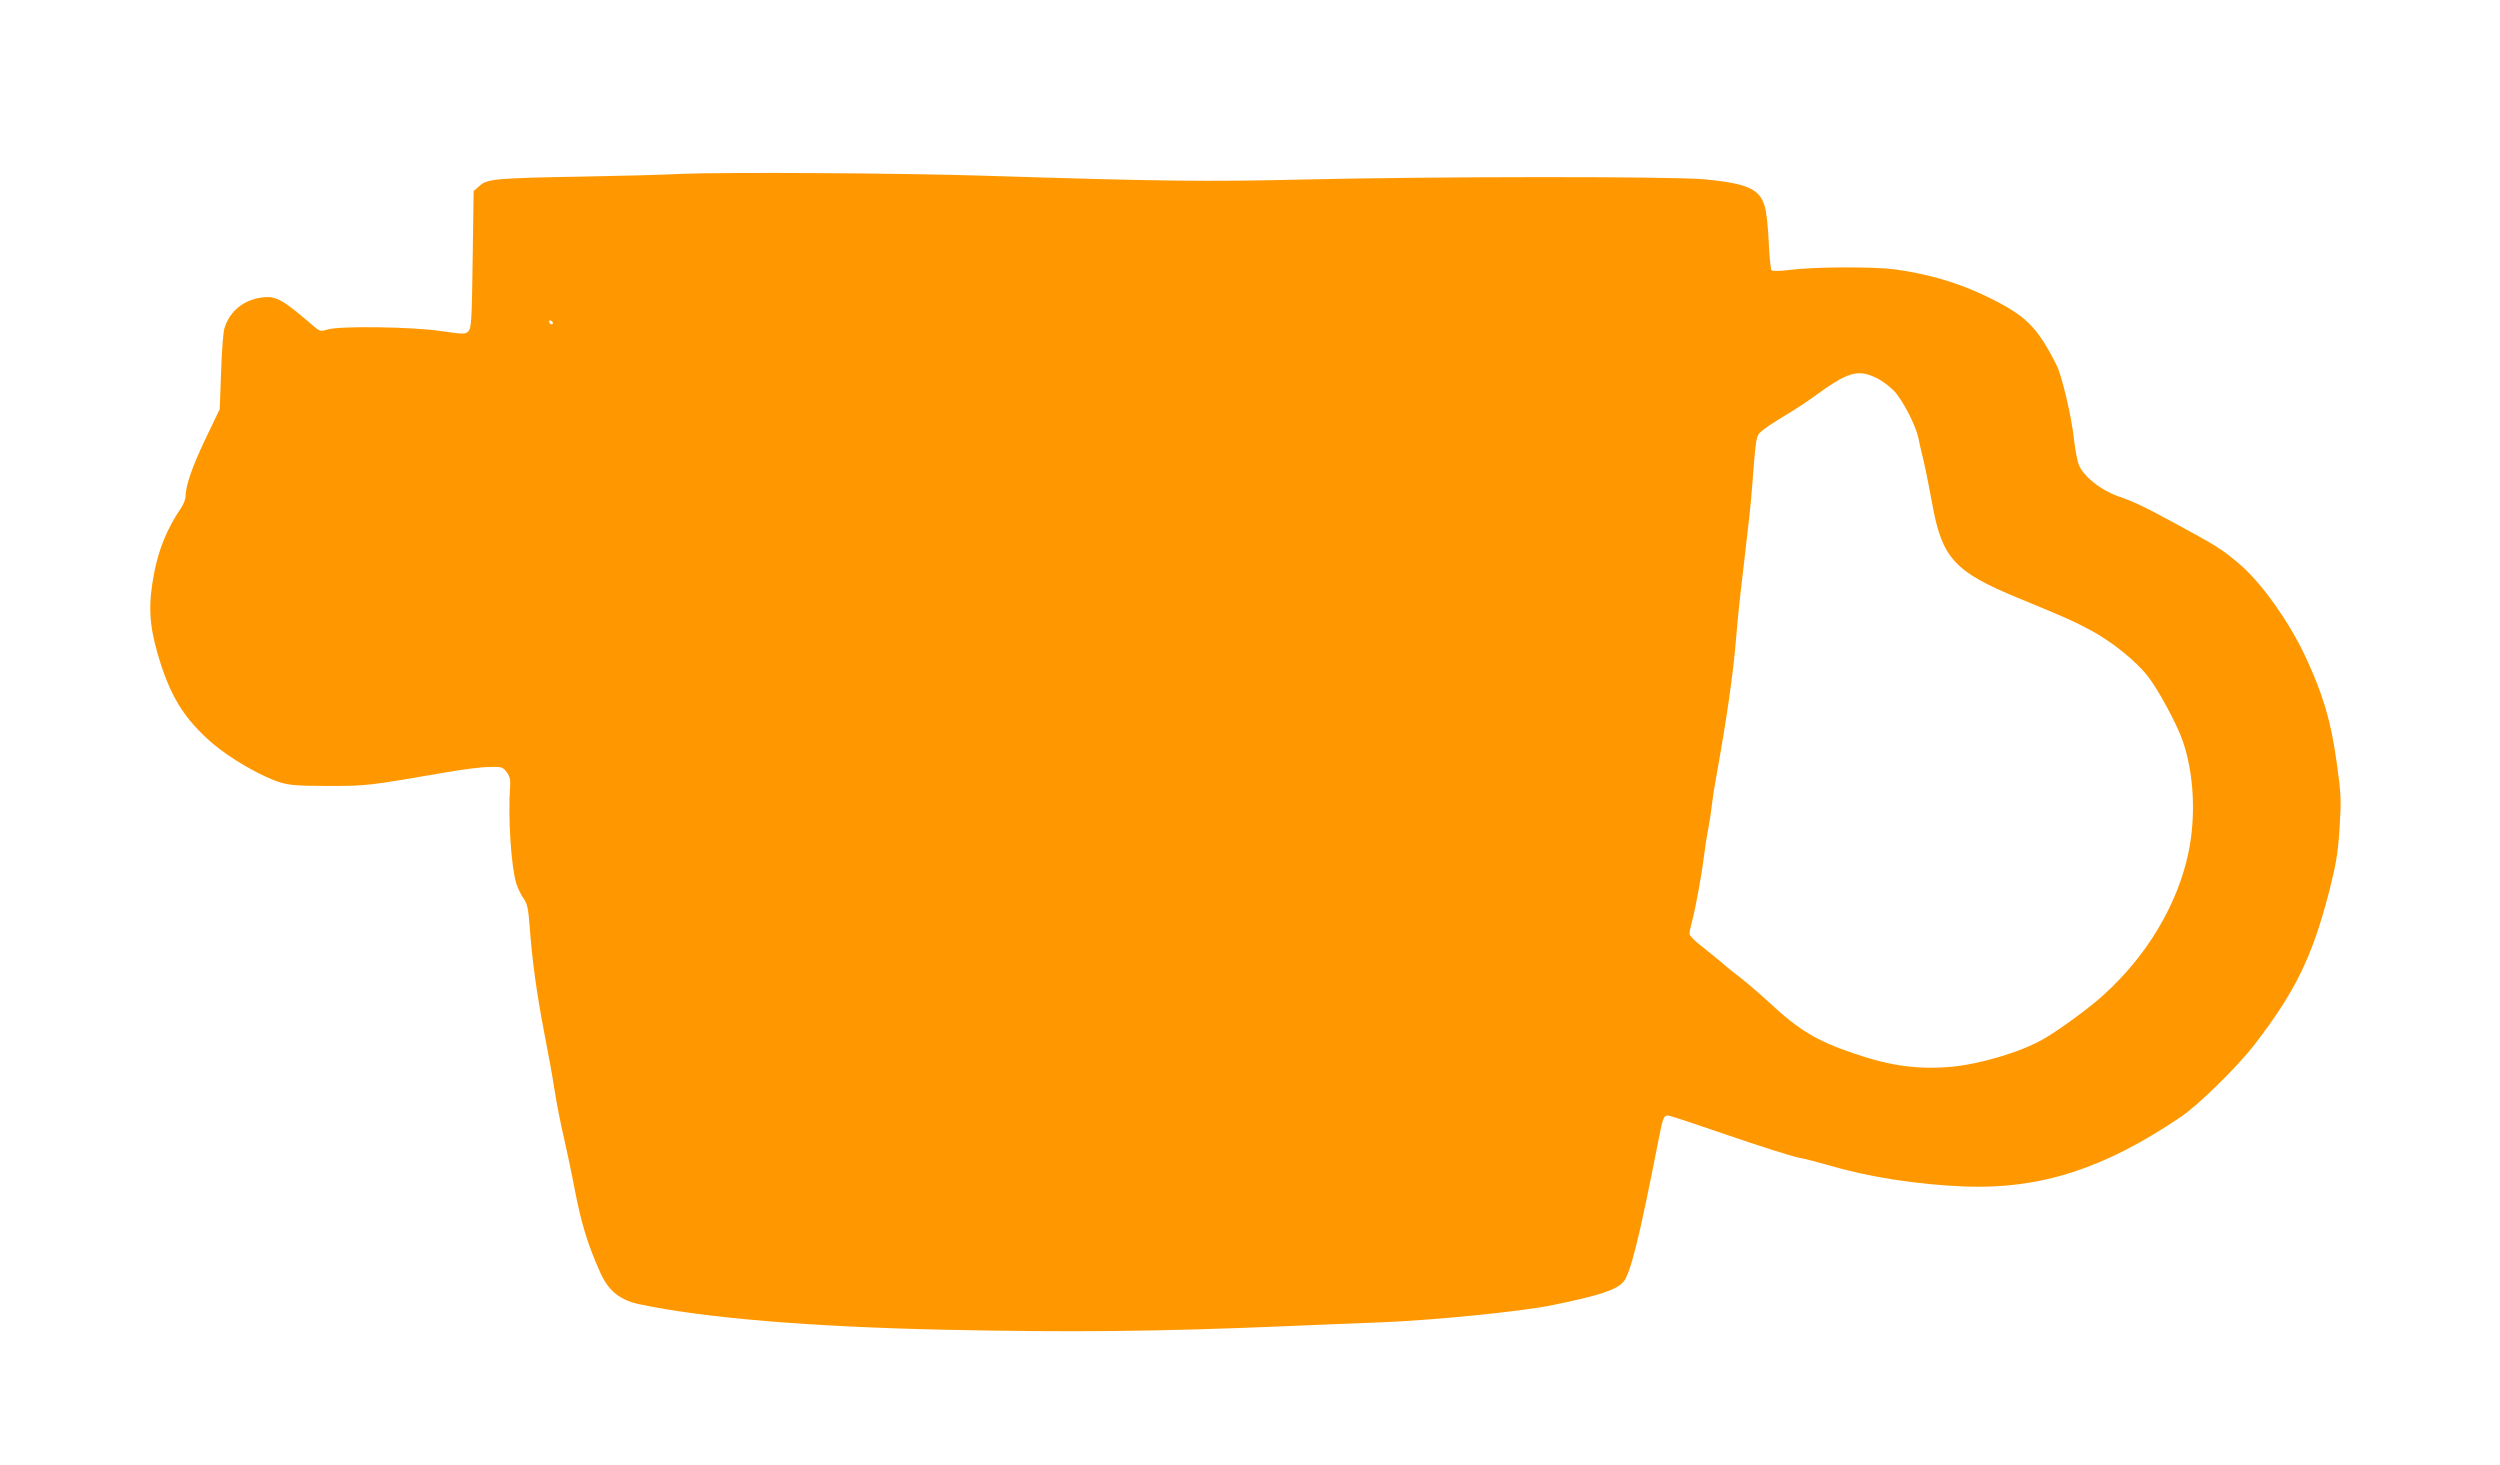 <?xml version="1.0" standalone="no"?>
<!DOCTYPE svg PUBLIC "-//W3C//DTD SVG 20010904//EN"
 "http://www.w3.org/TR/2001/REC-SVG-20010904/DTD/svg10.dtd">
<svg version="1.0" xmlns="http://www.w3.org/2000/svg"
 width="1280pt" height="750pt" viewBox="0 0 1280 750"
 preserveAspectRatio="xMidYMid meet">
<g transform="translate(0,750) scale(0.1,-0.1)"
fill="#ff9800" stroke="none">
<path d="M3495 6610 c-99 -5 -326 -11 -505 -14 -455 -8 -495 -12 -534 -47
l-31 -27 -5 -351 c-4 -312 -7 -352 -22 -367 -16 -16 -24 -16 -140 1 -148 22
-519 27 -581 8 -36 -11 -40 -10 -75 20 -150 130 -186 151 -252 145 -99 -10
-173 -68 -201 -159 -6 -19 -14 -120 -17 -224 l-7 -190 -72 -150 c-68 -142
-103 -242 -103 -298 0 -13 -11 -41 -25 -61 -69 -102 -112 -206 -136 -331 -30
-156 -26 -257 16 -405 63 -220 134 -337 283 -466 91 -78 252 -171 347 -200 50
-15 93 -18 250 -18 197 0 199 1 595 69 85 15 186 28 224 28 64 2 70 0 90 -26
16 -21 20 -39 18 -73 -12 -152 5 -411 31 -496 8 -26 25 -61 38 -79 19 -27 24
-51 31 -143 12 -170 36 -343 73 -536 19 -96 44 -233 55 -305 11 -71 32 -175
45 -230 13 -55 40 -182 59 -282 33 -170 66 -277 129 -418 42 -94 101 -142 202
-163 330 -70 871 -115 1550 -130 658 -14 1096 -10 1760 18 127 5 349 15 495
20 265 11 706 55 860 86 246 50 335 79 371 120 37 42 82 224 180 724 24 125
28 133 57 127 15 -3 153 -49 307 -102 154 -53 312 -103 350 -111 39 -8 106
-25 150 -38 209 -62 457 -101 705 -111 387 -14 714 91 1105 356 89 59 291 258
377 369 210 273 296 449 383 784 36 142 45 197 53 317 10 156 9 178 -14 344
-30 217 -70 350 -162 547 -84 179 -227 378 -337 471 -89 75 -114 91 -315 200
-171 93 -219 116 -307 147 -88 31 -174 100 -199 159 -8 19 -19 77 -25 130 -13
121 -62 327 -90 383 -99 195 -157 253 -353 348 -150 73 -301 117 -476 141
-108 14 -406 13 -528 -2 -54 -7 -97 -8 -102 -3 -4 5 -11 70 -14 144 -3 74 -12
158 -21 185 -26 88 -90 116 -308 137 -166 15 -1356 15 -2051 -1 -487 -12 -739
-9 -1626 19 -430 14 -1329 19 -1555 10z m-664 -763 c-1 -12 -15 -9 -19 4 -3 6
1 10 8 8 6 -3 11 -8 11 -12z m6774 -281 c28 -13 69 -43 92 -67 44 -46 110
-174 124 -237 4 -20 16 -75 28 -122 11 -47 31 -148 45 -225 50 -274 115 -344
442 -478 243 -100 283 -118 374 -167 106 -58 225 -154 285 -230 54 -68 152
-249 181 -335 57 -166 68 -382 29 -570 -56 -267 -213 -530 -439 -733 -72 -65
-229 -180 -304 -222 -114 -66 -322 -128 -472 -142 -169 -15 -311 4 -500 69
-189 64 -281 120 -429 258 -48 44 -113 100 -145 125 -33 25 -78 61 -100 81
-23 19 -69 57 -103 84 -35 26 -63 55 -63 64 0 9 7 41 15 71 17 62 50 247 60
330 3 30 12 89 20 130 8 41 17 100 20 130 3 30 12 89 20 130 55 304 90 544
105 735 6 77 20 212 31 300 35 301 41 350 50 465 20 260 20 257 48 282 14 14
67 48 116 78 50 29 118 74 152 99 172 126 224 142 318 97z"/>
</g>
</svg>
